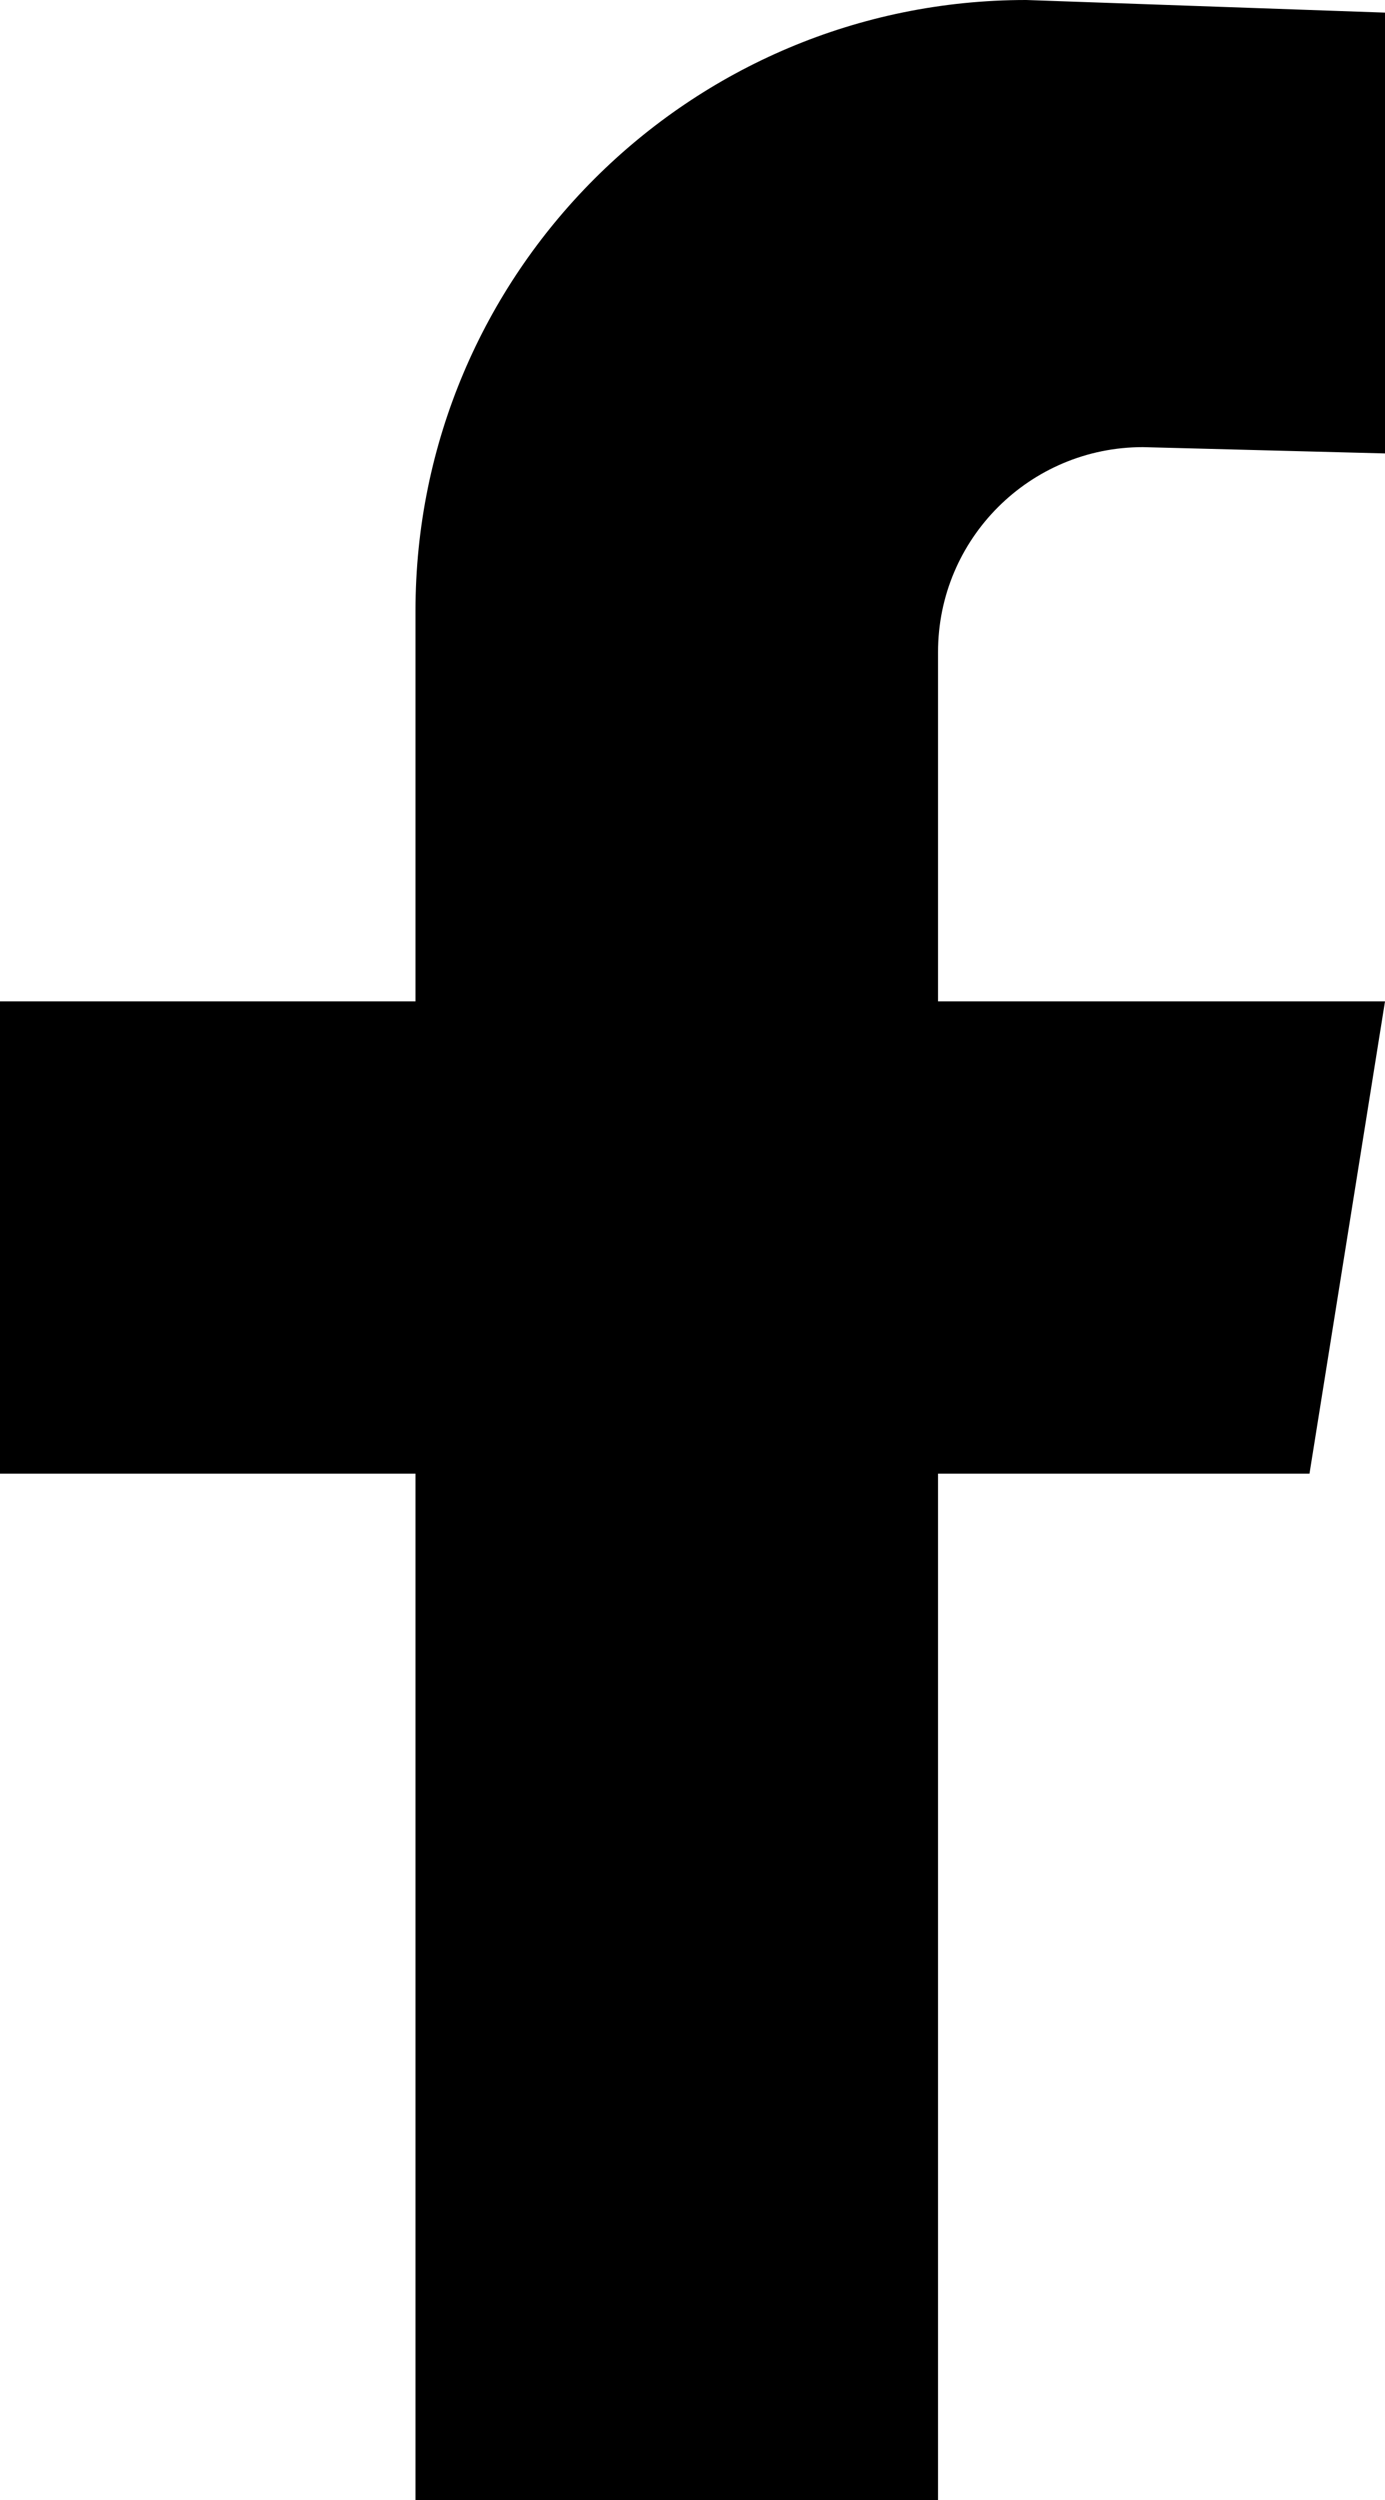<?xml version="1.0" encoding="UTF-8"?>
<svg id="Layer_2" data-name="Layer 2" xmlns="http://www.w3.org/2000/svg" viewBox="0 0 232.74 420">
  <defs>
    <style>
      .cls-1 {
        fill: #000;
        stroke-width: 0px;
      }
    </style>
  </defs>
  <g id="_ëÎÓÈ_1" data-name="ëÎÓÈ 1">
    <path class="cls-1" d="M192.05,75.11l40.69,1.06V2.12l-60.3-2.12c-56.67,0-102.62,45.94-102.62,102.62v65.59H0v79.34h69.82v172.45h87.81v-172.45h62.42l12.69-79.34h-75.11v-58.68c0-19.01,15.41-34.42,34.42-34.42Z"/>
  </g>
</svg>